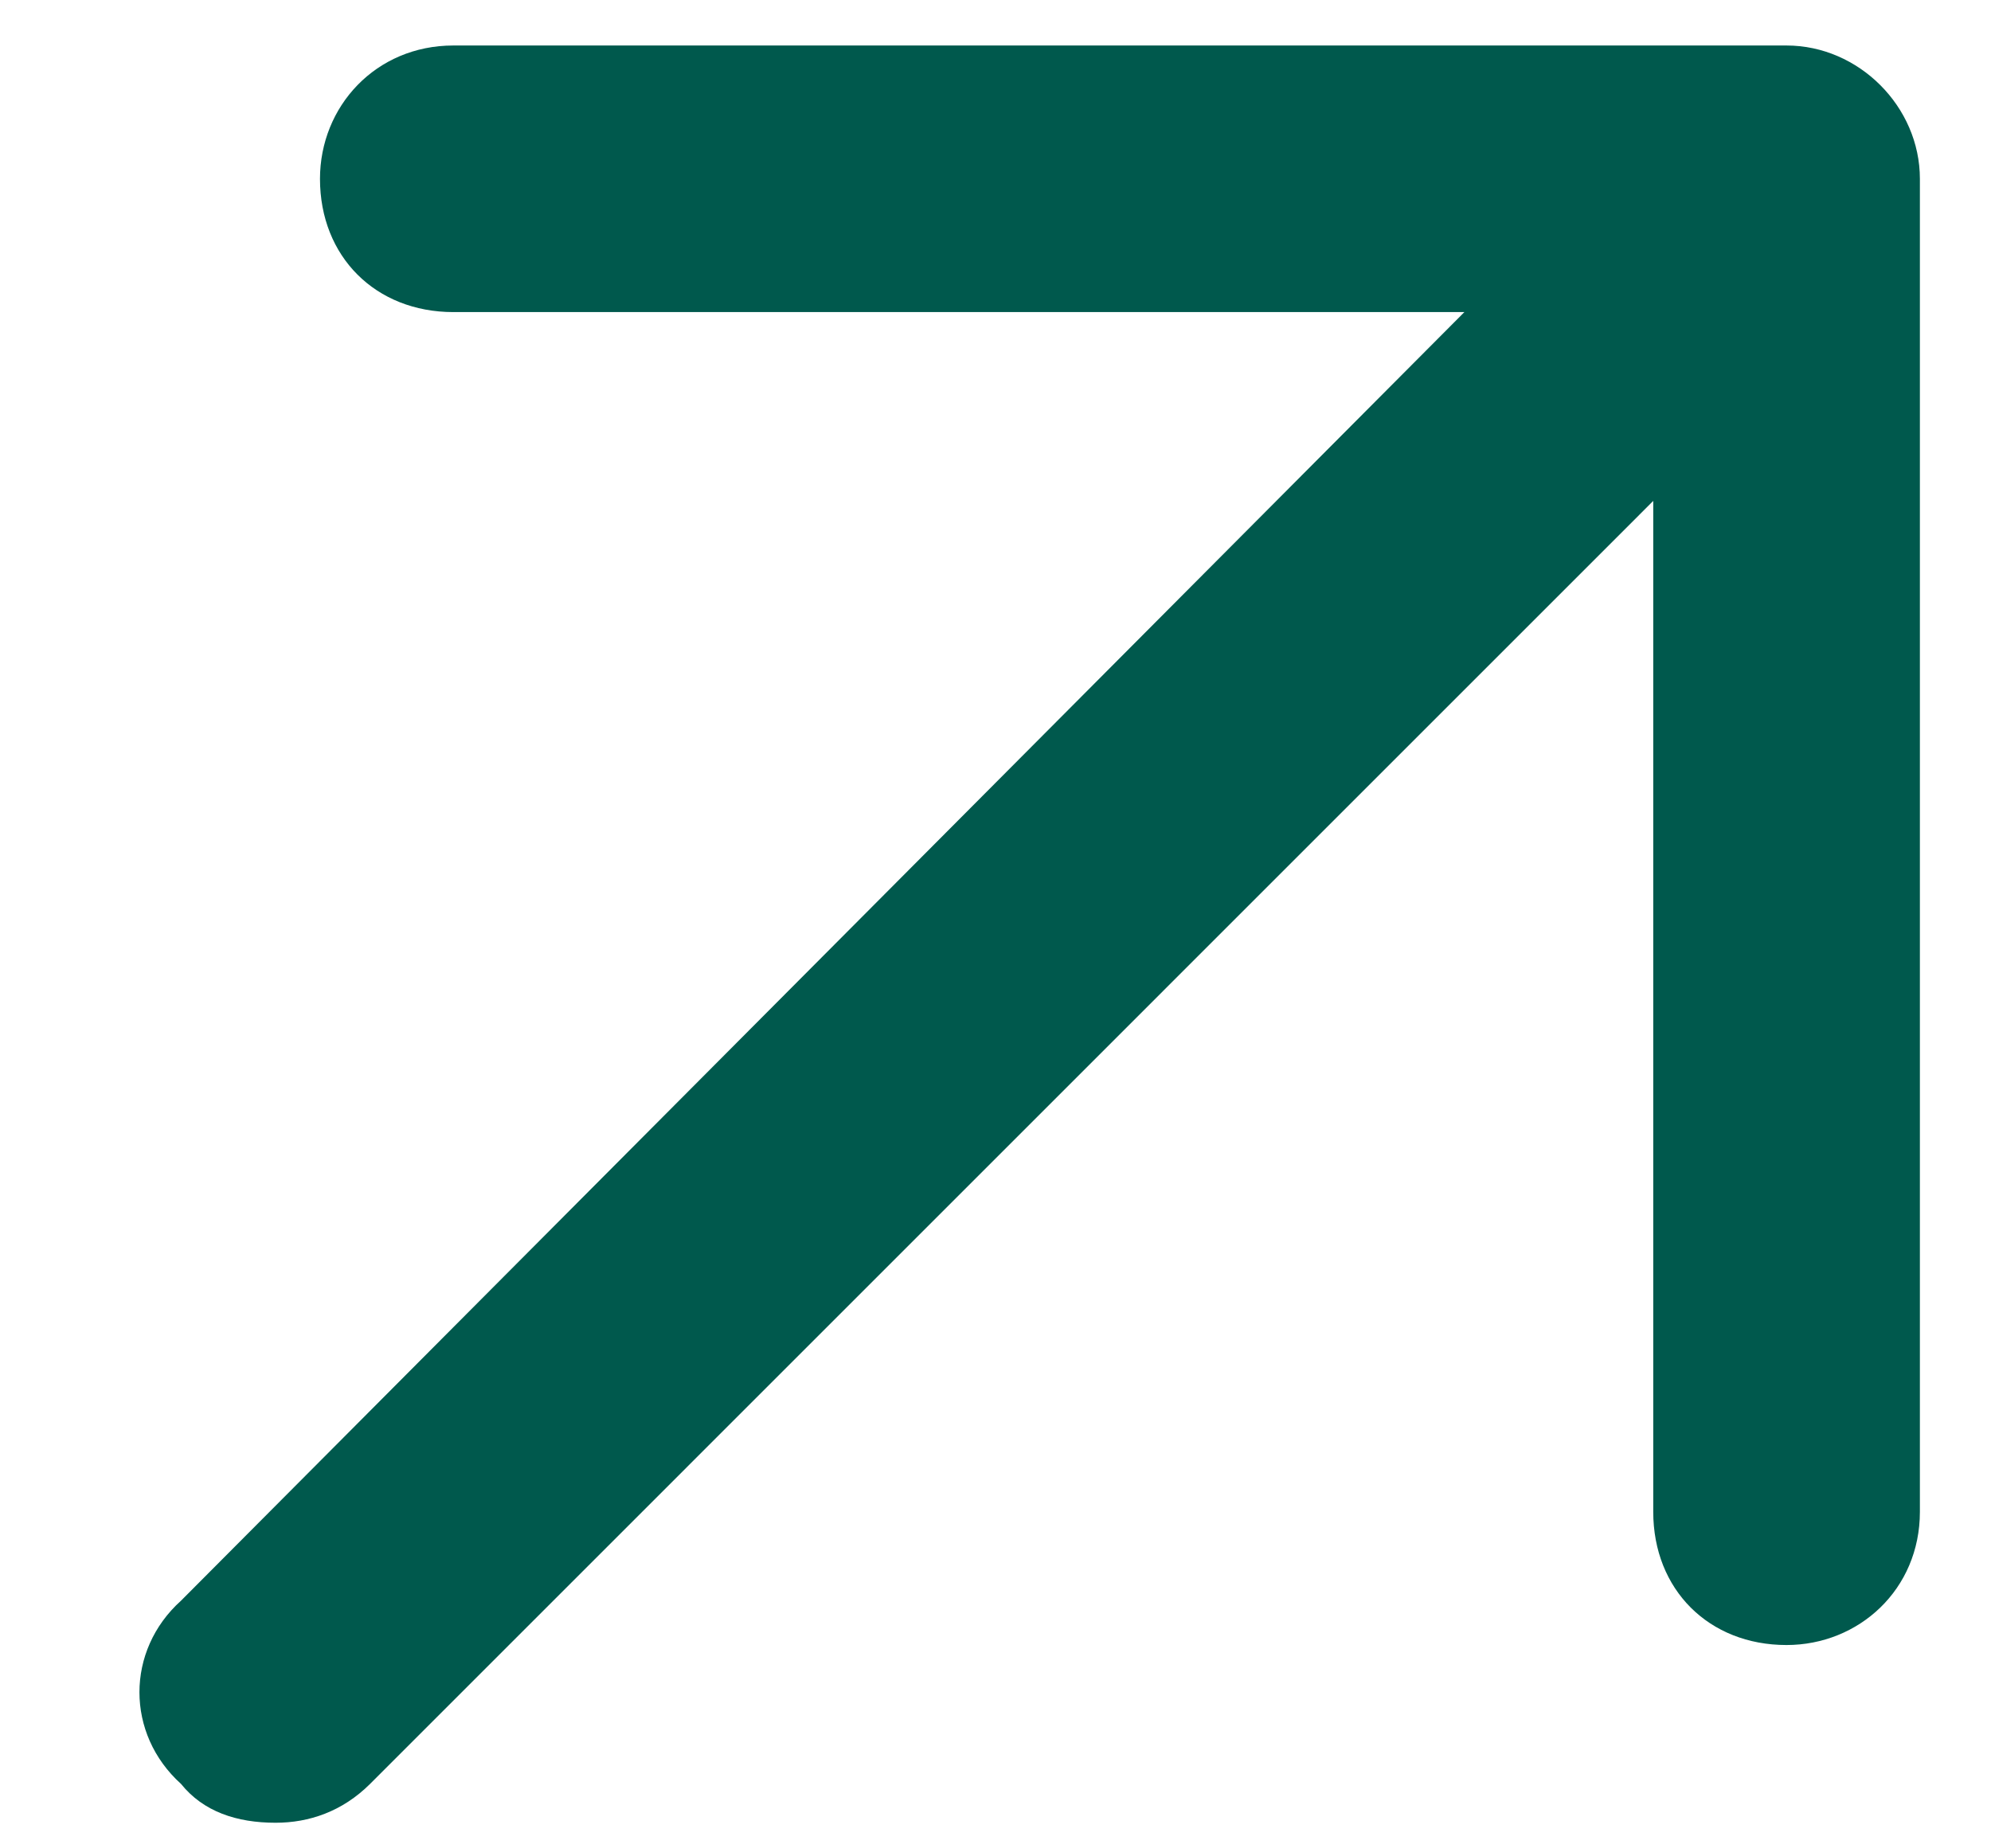 <svg width="14" height="13" viewBox="0 0 14 13" fill="none" xmlns="http://www.w3.org/2000/svg">
<path d="M13.5 1.258V10.633C13.5 11.18 13.07 11.57 12.562 11.57C12.016 11.57 11.625 11.18 11.625 10.633V3.523L2.602 12.547C2.406 12.742 2.172 12.82 1.938 12.82C1.664 12.82 1.43 12.742 1.273 12.547C0.883 12.195 0.883 11.609 1.273 11.258L10.297 2.195H3.188C2.641 2.195 2.25 1.805 2.25 1.258C2.25 0.75 2.641 0.32 3.188 0.32H12.562C13.07 0.32 13.5 0.75 13.5 1.258Z" fill="#00594D"/>
</svg>
